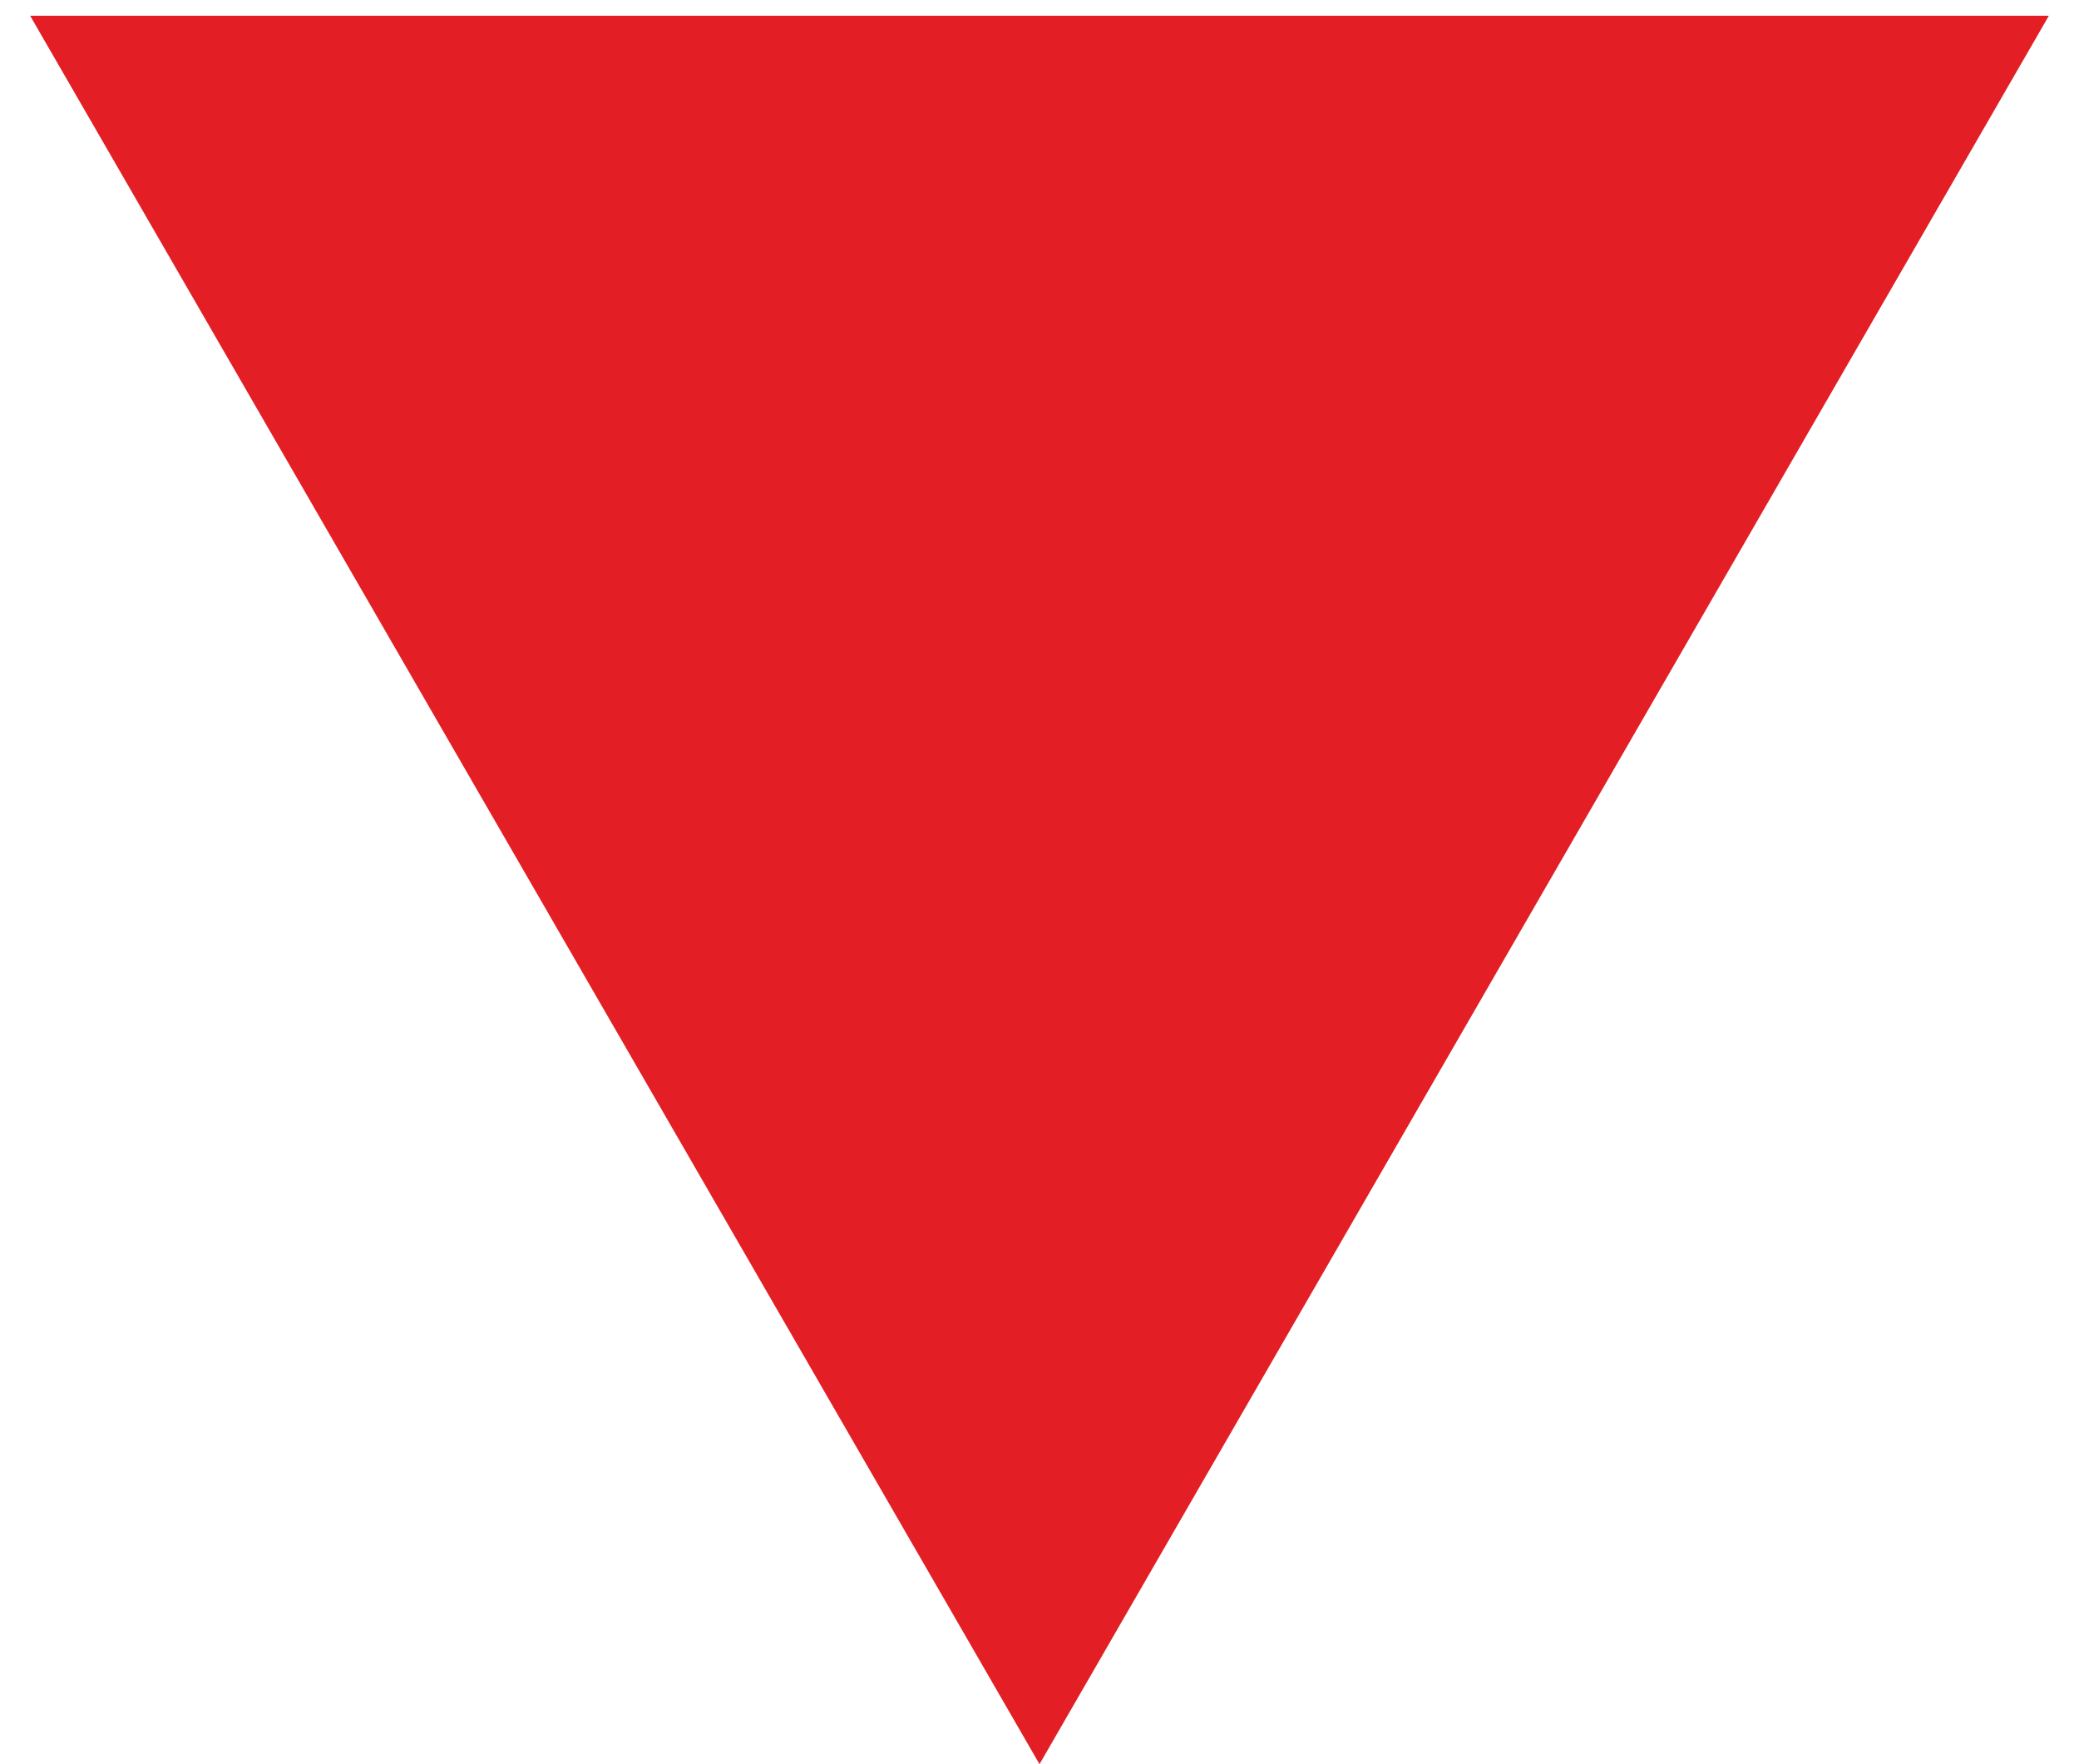 <?xml version="1.0" encoding="UTF-8"?> <svg xmlns="http://www.w3.org/2000/svg" width="66" height="56" viewBox="0 0 66 56" fill="none"><path d="M33 56L0.957 0.5L65.043 0.5L33 56Z" fill="#E31E24"></path></svg> 